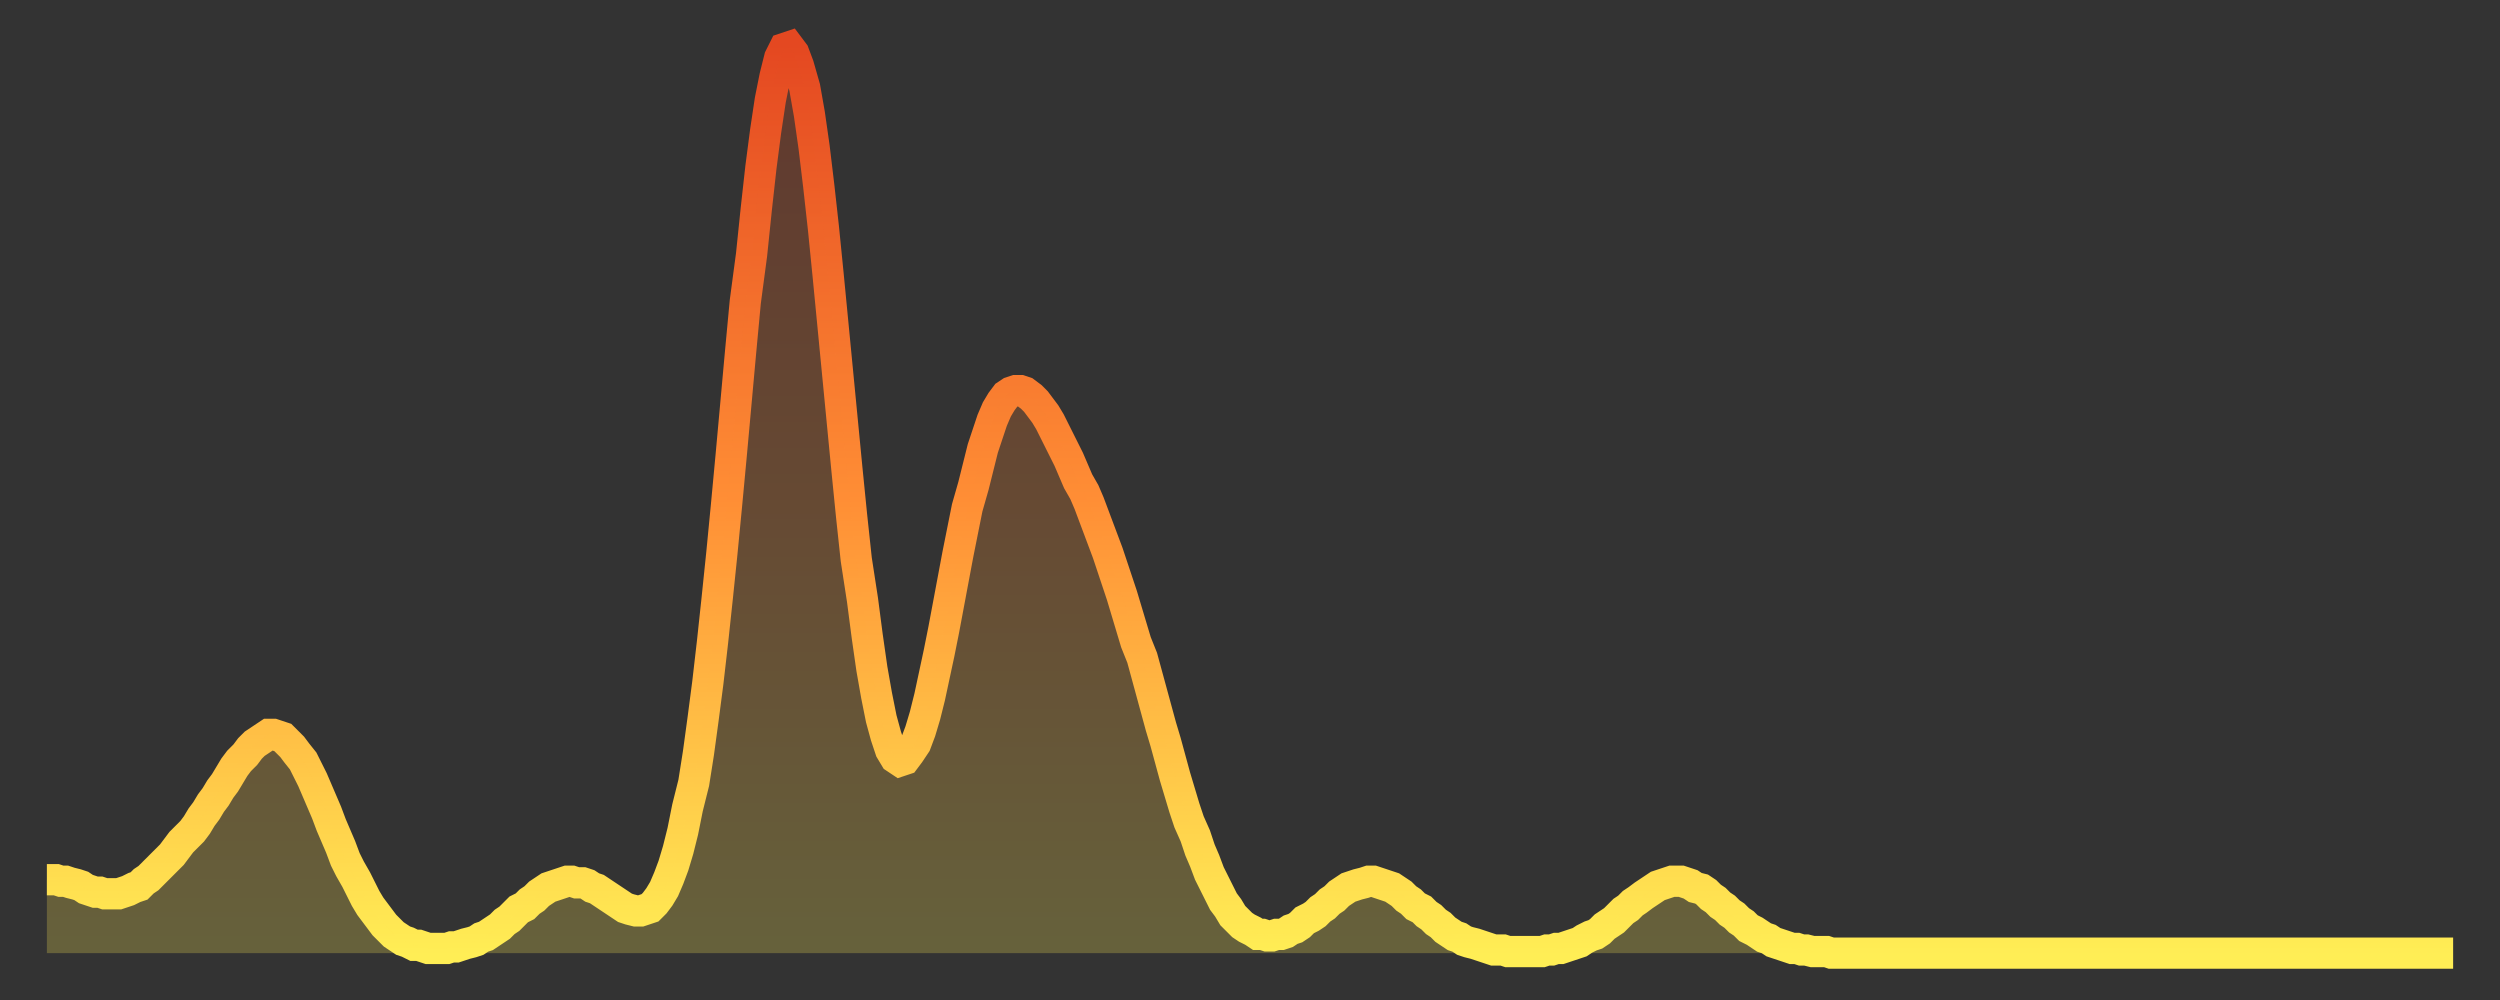 <?xml version="1.0" encoding="utf-8" ?>
<svg baseProfile="full" height="64" version="1.1" width="160" xmlns="http://www.w3.org/2000/svg" xmlns:ev="http://www.w3.org/2001/xml-events" xmlns:xlink="http://www.w3.org/1999/xlink"><rect width="100%" height="100%" fill="#333333" stroke="none"/><defs><linearGradient id="id2923732" x1="0" x2="0" y1="0" y2="1"><stop offset="0%" stop-color="#e44821" /><stop offset="50%" stop-color="#ff8e35" /><stop offset="100%" stop-color="#ffee55" /></linearGradient></defs><g transform="translate(3,3)"><g><path d="M 0.0 53.3 0.3 53.3 0.6 53.3 0.9 53.4 1.2 53.4 1.5 53.5 1.9 53.6 2.2 53.7 2.5 53.9 2.8 54.0 3.1 54.1 3.4 54.1 3.7 54.2 4.0 54.2 4.3 54.2 4.6 54.2 4.9 54.1 5.2 54.0 5.6 53.8 5.9 53.7 6.2 53.4 6.5 53.2 6.8 52.9 7.1 52.6 7.4 52.3 7.7 52.0 8.0 51.7 8.3 51.3 8.6 50.9 8.9 50.6 9.3 50.2 9.6 49.8 9.9 49.3 10.2 48.9 10.5 48.4 10.8 48.0 11.1 47.5 11.4 47.1 11.7 46.6 12.0 46.1 12.3 45.7 12.7 45.3 13.0 44.9 13.3 44.6 13.6 44.4 13.9 44.2 14.2 44.0 14.5 44.0 14.8 44.1 15.1 44.2 15.4 44.5 15.7 44.8 16.0 45.2 16.4 45.7 16.7 46.3 17.0 46.9 17.3 47.6 17.6 48.3 17.9 49.0 18.2 49.8 18.5 50.5 18.8 51.2 19.1 52.0 19.4 52.6 19.8 53.3 20.1 53.9 20.4 54.5 20.7 55.0 21.0 55.4 21.3 55.8 21.6 56.2 21.9 56.5 22.2 56.8 22.5 57.0 22.8 57.2 23.1 57.3 23.5 57.5 23.8 57.5 24.1 57.6 24.4 57.7 24.7 57.7 25.0 57.7 25.3 57.7 25.6 57.7 25.9 57.6 26.2 57.6 26.5 57.5 26.8 57.4 27.2 57.3 27.5 57.2 27.8 57.0 28.1 56.9 28.4 56.7 28.7 56.5 29.0 56.3 29.3 56.0 29.6 55.8 29.9 55.5 30.2 55.2 30.6 55.0 30.9 54.7 31.2 54.5 31.5 54.2 31.8 54.0 32.1 53.8 32.4 53.7 32.7 53.6 33.0 53.5 33.3 53.4 33.6 53.4 33.9 53.5 34.3 53.5 34.6 53.6 34.9 53.8 35.2 53.9 35.5 54.1 35.8 54.3 36.1 54.5 36.4 54.7 36.7 54.9 37.0 55.1 37.3 55.2 37.7 55.3 38.0 55.3 38.3 55.2 38.6 55.1 38.9 54.8 39.2 54.4 39.5 53.9 39.8 53.2 40.1 52.4 40.4 51.4 40.7 50.2 41.0 48.7 41.4 47.1 41.7 45.2 42.0 43.0 42.3 40.7 42.6 38.1 42.9 35.3 43.2 32.4 43.5 29.3 43.8 26.1 44.1 22.8 44.4 19.5 44.7 16.3 45.1 13.3 45.4 10.4 45.7 7.7 46.0 5.4 46.3 3.4 46.6 1.9 46.9 0.7 47.2 0.1 47.5 0.0 47.8 0.4 48.1 1.2 48.5 2.6 48.8 4.3 49.1 6.4 49.4 8.9 49.7 11.6 50.0 14.6 50.3 17.7 50.6 20.8 50.9 23.9 51.2 27.0 51.5 30.0 51.8 32.8 52.2 35.4 52.5 37.7 52.8 39.8 53.1 41.5 53.4 43.0 53.7 44.1 54.0 45.0 54.3 45.5 54.6 45.7 54.9 45.6 55.2 45.2 55.6 44.6 55.9 43.8 56.2 42.8 56.5 41.6 56.8 40.2 57.1 38.8 57.4 37.3 57.7 35.7 58.0 34.1 58.3 32.5 58.6 31.0 58.9 29.5 59.3 28.1 59.6 26.9 59.9 25.7 60.2 24.8 60.5 23.9 60.8 23.2 61.1 22.7 61.4 22.3 61.7 22.1 62.0 22.0 62.3 22.0 62.6 22.1 63.0 22.4 63.3 22.7 63.6 23.1 63.9 23.5 64.2 24.0 64.5 24.6 64.8 25.2 65.1 25.8 65.4 26.4 65.7 27.1 66.0 27.8 66.4 28.5 66.7 29.2 67.0 30.0 67.3 30.8 67.6 31.6 67.9 32.4 68.2 33.3 68.5 34.2 68.8 35.1 69.1 36.1 69.4 37.1 69.7 38.1 70.1 39.1 70.4 40.2 70.7 41.3 71.0 42.4 71.3 43.5 71.6 44.5 71.9 45.6 72.2 46.7 72.5 47.7 72.8 48.7 73.1 49.6 73.5 50.5 73.8 51.4 74.1 52.1 74.4 52.9 74.7 53.5 75.0 54.1 75.3 54.7 75.6 55.1 75.9 55.6 76.2 55.9 76.5 56.2 76.8 56.4 77.2 56.6 77.5 56.8 77.8 56.8 78.1 56.9 78.4 56.9 78.7 56.8 79.0 56.8 79.3 56.7 79.6 56.5 79.9 56.4 80.2 56.2 80.5 55.9 80.9 55.7 81.2 55.5 81.5 55.2 81.8 55.0 82.1 54.7 82.4 54.5 82.7 54.2 83.0 54.0 83.3 53.8 83.6 53.7 83.9 53.6 84.3 53.5 84.6 53.4 84.9 53.4 85.2 53.5 85.5 53.6 85.8 53.7 86.1 53.8 86.4 54.0 86.7 54.2 87.0 54.5 87.3 54.7 87.6 55.0 88.0 55.2 88.3 55.5 88.6 55.7 88.9 56.0 89.2 56.2 89.5 56.5 89.8 56.7 90.1 56.9 90.4 57.0 90.7 57.2 91.0 57.3 91.4 57.4 91.7 57.5 92.0 57.6 92.3 57.7 92.6 57.8 92.9 57.8 93.2 57.8 93.5 57.9 93.8 57.9 94.1 57.9 94.4 57.9 94.7 57.9 95.1 57.9 95.4 57.9 95.7 57.9 96.0 57.8 96.3 57.8 96.6 57.7 96.9 57.7 97.2 57.6 97.5 57.5 97.8 57.4 98.1 57.3 98.4 57.1 98.8 56.9 99.1 56.8 99.4 56.6 99.7 56.3 100.0 56.1 100.3 55.9 100.6 55.6 100.9 55.3 101.2 55.1 101.5 54.8 101.8 54.6 102.2 54.3 102.5 54.1 102.8 53.9 103.1 53.7 103.4 53.6 103.7 53.5 104.0 53.4 104.3 53.4 104.6 53.4 104.9 53.5 105.2 53.6 105.5 53.8 105.9 53.9 106.2 54.1 106.5 54.4 106.8 54.6 107.1 54.9 107.4 55.1 107.7 55.4 108.0 55.6 108.3 55.9 108.6 56.1 108.9 56.4 109.3 56.6 109.6 56.8 109.9 57.0 110.2 57.1 110.5 57.3 110.8 57.4 111.1 57.5 111.4 57.6 111.7 57.7 112.0 57.7 112.3 57.8 112.6 57.8 113.0 57.9 113.3 57.9 113.6 57.9 113.9 57.9 114.2 58.0 114.5 58.0 114.8 58.0 115.1 58.0 115.4 58.0 115.7 58.0 116.0 58.0 116.3 58.0 116.7 58.0 117.0 58.0 117.3 58.0 117.6 58.0 117.9 58.0 118.2 58.0 118.5 58.0 118.8 58.0 119.1 58.0 119.4 58.0 119.7 58.0 120.1 58.0 120.4 58.0 120.7 58.0 121.0 58.0 121.3 58.0 121.6 58.0 121.9 58.0 122.2 58.0 122.5 58.0 122.8 58.0 123.1 58.0 123.4 58.0 123.8 58.0 124.1 58.0 124.4 58.0 124.7 58.0 125.0 58.0 125.3 58.0 125.6 58.0 125.9 58.0 126.2 58.0 126.5 58.0 126.8 58.0 127.2 58.0 127.5 58.0 127.8 58.0 128.1 58.0 128.4 58.0 128.7 58.0 129.0 58.0 129.3 58.0 129.6 58.0 129.9 58.0 130.2 58.0 130.5 58.0 130.9 58.0 131.2 58.0 131.5 58.0 131.8 58.0 132.1 58.0 132.4 58.0 132.7 58.0 133.0 58.0 133.3 58.0 133.6 58.0 133.9 58.0 134.2 58.0 134.6 58.0 134.9 58.0 135.2 58.0 135.5 58.0 135.8 58.0 136.1 58.0 136.4 58.0 136.7 58.0 137.0 58.0 137.3 58.0 137.6 58.0 138.0 58.0 138.3 58.0 138.6 58.0 138.9 58.0 139.2 58.0 139.5 58.0 139.8 58.0 140.1 58.0 140.4 58.0 140.7 58.0 141.0 58.0 141.3 58.0 141.7 58.0 142.0 58.0 142.3 58.0 142.6 58.0 142.9 58.0 143.2 58.0 143.5 58.0 143.8 58.0 144.1 58.0 144.4 58.0 144.7 58.0 145.1 58.0 145.4 58.0 145.7 58.0 146.0 58.0 146.3 58.0 146.6 58.0 146.9 58.0 147.2 58.0 147.5 58.0 147.8 58.0 148.1 58.0 148.4 58.0 148.8 58.0 149.1 58.0 149.4 58.0 149.7 58.0 150.0 58.0 150.3 58.0 150.6 58.0 150.9 58.0 151.2 58.0 151.5 58.0 151.8 58.0 152.1 58.0 152.5 58.0 152.8 58.0 153.1 58.0 153.4 58.0 153.7 58.0 154.0 58.0" fill="none" id="graph-curve" opacity="1" stroke="url(#id2923732)" stroke-width="2" /><path d="M 0 58 L 0.0 53.3 0.3 53.3 0.6 53.3 0.9 53.4 1.2 53.4 1.5 53.5 1.9 53.6 2.2 53.7 2.5 53.9 2.8 54.0 3.1 54.1 3.4 54.1 3.7 54.2 4.0 54.2 4.3 54.2 4.6 54.2 4.9 54.1 5.2 54.0 5.6 53.8 5.9 53.7 6.2 53.4 6.5 53.2 6.8 52.9 7.1 52.6 7.4 52.3 7.7 52.0 8.0 51.7 8.3 51.3 8.6 50.9 8.9 50.6 9.3 50.2 9.6 49.8 9.9 49.3 10.2 48.9 10.5 48.4 10.8 48.0 11.1 47.5 11.4 47.1 11.7 46.6 12.0 46.1 12.3 45.7 12.7 45.3 13.0 44.9 13.3 44.6 13.6 44.4 13.9 44.2 14.2 44.0 14.5 44.0 14.8 44.1 15.1 44.2 15.4 44.5 15.7 44.8 16.0 45.2 16.4 45.7 16.7 46.3 17.0 46.9 17.3 47.6 17.6 48.3 17.9 49.0 18.2 49.8 18.5 50.5 18.8 51.2 19.1 52.0 19.4 52.6 19.8 53.3 20.1 53.9 20.4 54.5 20.7 55.0 21.0 55.4 21.3 55.8 21.6 56.2 21.9 56.5 22.2 56.8 22.5 57.0 22.8 57.2 23.1 57.3 23.5 57.5 23.8 57.5 24.1 57.6 24.4 57.7 24.7 57.7 25.0 57.7 25.3 57.7 25.6 57.7 25.9 57.6 26.2 57.6 26.5 57.5 26.8 57.4 27.2 57.3 27.5 57.2 27.8 57.0 28.1 56.9 28.4 56.7 28.7 56.5 29.0 56.3 29.3 56.0 29.6 55.8 29.9 55.5 30.2 55.2 30.6 55.0 30.9 54.7 31.2 54.5 31.5 54.2 31.8 54.0 32.1 53.8 32.4 53.7 32.7 53.6 33.0 53.5 33.3 53.4 33.6 53.4 33.9 53.5 34.3 53.5 34.6 53.6 34.9 53.8 35.2 53.9 35.5 54.1 35.8 54.3 36.1 54.5 36.4 54.7 36.7 54.9 37.0 55.1 37.3 55.2 37.7 55.3 38.0 55.3 38.3 55.2 38.6 55.1 38.9 54.8 39.2 54.4 39.5 53.9 39.8 53.2 40.1 52.4 40.4 51.4 40.7 50.2 41.0 48.7 41.4 47.1 41.7 45.2 42.0 43.0 42.3 40.7 42.6 38.1 42.9 35.3 43.2 32.4 43.5 29.3 43.8 26.1 44.1 22.8 44.4 19.5 44.7 16.3 45.1 13.3 45.4 10.4 45.7 7.7 46.0 5.4 46.3 3.4 46.6 1.9 46.9 0.7 47.2 0.1 47.5 0.0 47.8 0.4 48.1 1.2 48.5 2.6 48.8 4.3 49.1 6.4 49.4 8.9 49.7 11.6 50.0 14.6 50.3 17.7 50.6 20.8 50.9 23.9 51.2 27.0 51.5 30.0 51.8 32.8 52.2 35.4 52.5 37.7 52.8 39.8 53.1 41.5 53.4 43.0 53.7 44.1 54.0 45.0 54.3 45.5 54.6 45.7 54.9 45.6 55.2 45.2 55.6 44.6 55.9 43.8 56.2 42.8 56.5 41.6 56.8 40.2 57.1 38.8 57.4 37.3 57.7 35.7 58.0 34.1 58.3 32.5 58.6 31.0 58.9 29.5 59.3 28.1 59.6 26.9 59.9 25.7 60.2 24.8 60.5 23.9 60.8 23.2 61.1 22.7 61.4 22.3 61.7 22.1 62.0 22.0 62.3 22.0 62.6 22.1 63.0 22.4 63.3 22.7 63.6 23.1 63.9 23.5 64.2 24.0 64.5 24.6 64.8 25.2 65.1 25.8 65.4 26.4 65.7 27.1 66.0 27.8 66.4 28.5 66.7 29.2 67.0 30.0 67.3 30.8 67.6 31.6 67.9 32.4 68.2 33.3 68.5 34.2 68.8 35.1 69.1 36.1 69.4 37.1 69.7 38.1 70.1 39.1 70.4 40.2 70.7 41.3 71.0 42.4 71.3 43.5 71.6 44.5 71.9 45.6 72.2 46.7 72.5 47.7 72.8 48.7 73.1 49.6 73.5 50.5 73.8 51.4 74.1 52.1 74.4 52.9 74.7 53.5 75.0 54.1 75.3 54.7 75.6 55.1 75.9 55.6 76.2 55.9 76.5 56.2 76.8 56.4 77.2 56.6 77.5 56.8 77.8 56.8 78.1 56.9 78.4 56.9 78.7 56.8 79.0 56.8 79.3 56.7 79.6 56.5 79.9 56.4 80.2 56.2 80.5 55.9 80.9 55.7 81.2 55.5 81.5 55.2 81.8 55.0 82.1 54.7 82.4 54.5 82.7 54.2 83.0 54.0 83.3 53.8 83.6 53.7 83.9 53.6 84.3 53.5 84.6 53.4 84.9 53.4 85.2 53.5 85.5 53.6 85.8 53.7 86.1 53.8 86.4 54.0 86.7 54.2 87.0 54.5 87.3 54.7 87.6 55.0 88.0 55.2 88.3 55.5 88.6 55.7 88.9 56.0 89.2 56.2 89.5 56.5 89.8 56.7 90.1 56.9 90.4 57.0 90.7 57.2 91.0 57.3 91.4 57.4 91.7 57.5 92.0 57.6 92.3 57.7 92.6 57.8 92.9 57.8 93.2 57.8 93.5 57.9 93.8 57.9 94.1 57.9 94.4 57.9 94.7 57.9 95.1 57.9 95.4 57.9 95.7 57.9 96.0 57.8 96.3 57.8 96.6 57.7 96.9 57.7 97.2 57.6 97.5 57.5 97.8 57.4 98.1 57.3 98.4 57.1 98.8 56.9 99.1 56.8 99.4 56.6 99.7 56.3 100.0 56.1 100.3 55.9 100.6 55.6 100.9 55.3 101.2 55.1 101.5 54.8 101.8 54.6 102.2 54.3 102.5 54.1 102.8 53.9 103.1 53.7 103.4 53.6 103.7 53.5 104.0 53.4 104.3 53.4 104.6 53.4 104.9 53.5 105.2 53.6 105.5 53.8 105.9 53.9 106.2 54.1 106.5 54.4 106.8 54.6 107.1 54.9 107.4 55.1 107.7 55.4 108.0 55.6 108.3 55.9 108.6 56.1 108.9 56.4 109.3 56.6 109.6 56.8 109.9 57.0 110.2 57.1 110.5 57.3 110.8 57.4 111.1 57.5 111.4 57.6 111.7 57.7 112.0 57.7 112.3 57.8 112.6 57.8 113.0 57.9 113.3 57.9 113.6 57.9 113.9 57.9 114.2 58.0 114.5 58.0 114.8 58.0 115.1 58.0 115.4 58.0 115.7 58.0 116.0 58.0 116.3 58.0 116.7 58.0 117.0 58.0 117.3 58.0 117.6 58.0 117.9 58.0 118.2 58.0 118.5 58.0 118.8 58.0 119.1 58.0 119.4 58.0 119.7 58.0 120.1 58.0 120.4 58.0 120.7 58.0 121.0 58.0 121.3 58.0 121.6 58.0 121.9 58.0 122.2 58.0 122.5 58.0 122.8 58.0 123.1 58.0 123.4 58.0 123.8 58.0 124.1 58.0 124.4 58.0 124.7 58.0 125.0 58.0 125.3 58.0 125.6 58.0 125.9 58.0 126.2 58.0 126.5 58.0 126.8 58.0 127.2 58.0 127.5 58.0 127.8 58.0 128.1 58.0 128.4 58.0 128.7 58.0 129.0 58.0 129.3 58.0 129.6 58.0 129.9 58.0 130.2 58.0 130.5 58.0 130.9 58.0 131.2 58.0 131.5 58.0 131.8 58.0 132.1 58.0 132.4 58.0 132.7 58.0 133.0 58.0 133.3 58.0 133.6 58.0 133.9 58.0 134.2 58.0 134.6 58.0 134.9 58.0 135.2 58.0 135.5 58.0 135.8 58.0 136.1 58.0 136.4 58.0 136.7 58.0 137.0 58.0 137.3 58.0 137.6 58.0 138.0 58.0 138.3 58.0 138.6 58.0 138.9 58.0 139.2 58.0 139.5 58.0 139.8 58.0 140.1 58.0 140.4 58.0 140.7 58.0 141.0 58.0 141.3 58.0 141.7 58.0 142.0 58.0 142.3 58.0 142.6 58.0 142.9 58.0 143.2 58.0 143.5 58.0 143.8 58.0 144.1 58.0 144.4 58.0 144.7 58.0 145.1 58.0 145.4 58.0 145.7 58.0 146.0 58.0 146.3 58.0 146.6 58.0 146.9 58.0 147.2 58.0 147.5 58.0 147.8 58.0 148.1 58.0 148.4 58.0 148.8 58.0 149.1 58.0 149.4 58.0 149.7 58.0 150.0 58.0 150.3 58.0 150.6 58.0 150.9 58.0 151.2 58.0 151.5 58.0 151.8 58.0 152.1 58.0 152.5 58.0 152.8 58.0 153.1 58.0 153.4 58.0 153.7 58.0 154.0 58.0 154 58" fill="url(#id2923732)" fill-opacity=".25" id="graph-shadow" /></g></g></svg>